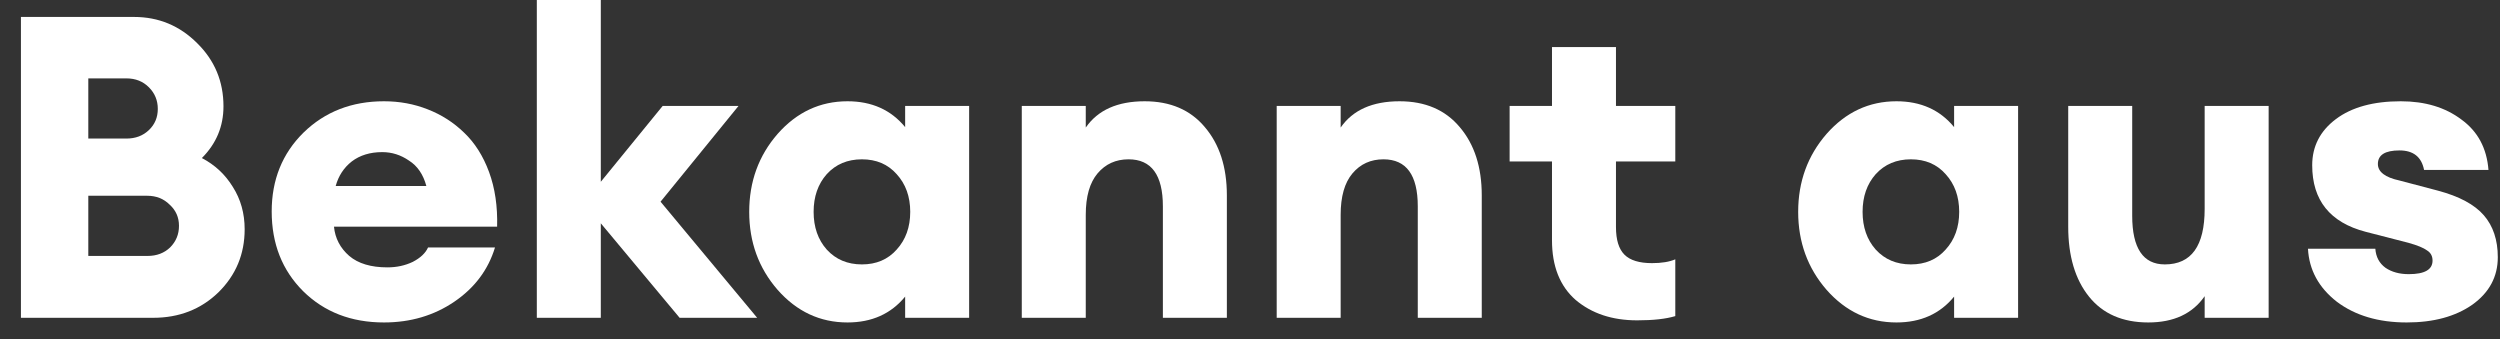 <svg xmlns="http://www.w3.org/2000/svg" width="118" height="16" viewBox="0 0 118 16" fill="none"><rect x="0" y="0" width="118" height="16" fill="#333333" stroke="none"/><path d="M0.988 15V0.8H6.328C7.488 0.8 8.482 1.213 9.308 2.04C10.135 2.853 10.548 3.847 10.548 5.02C10.548 5.967 10.208 6.78 9.528 7.46C10.142 7.78 10.628 8.233 10.988 8.82C11.362 9.407 11.548 10.073 11.548 10.82C11.548 11.993 11.135 12.987 10.308 13.8C9.482 14.6 8.455 15 7.228 15H0.988ZM4.168 12.08H6.968C7.395 12.08 7.748 11.947 8.028 11.68C8.308 11.4 8.448 11.06 8.448 10.66C8.448 10.26 8.302 9.927 8.008 9.66C7.728 9.38 7.375 9.24 6.948 9.24H4.168V12.08ZM4.168 6.54H5.968C6.395 6.54 6.748 6.407 7.028 6.14C7.308 5.873 7.448 5.54 7.448 5.14C7.448 4.74 7.308 4.4 7.028 4.12C6.748 3.84 6.395 3.7 5.968 3.7H4.168V6.54Z" fill="white"></path><path d="M18.124 15.22C16.577 15.22 15.304 14.727 14.304 13.74C13.317 12.753 12.824 11.5 12.824 9.98C12.824 8.487 13.324 7.247 14.324 6.26C15.337 5.273 16.604 4.78 18.124 4.78C18.857 4.78 19.544 4.907 20.184 5.16C20.837 5.413 21.41 5.78 21.904 6.26C22.41 6.74 22.804 7.36 23.084 8.12C23.364 8.88 23.49 9.74 23.464 10.7H15.764C15.817 11.247 16.057 11.707 16.484 12.08C16.91 12.44 17.51 12.62 18.284 12.62C18.724 12.62 19.124 12.533 19.484 12.36C19.844 12.173 20.084 11.947 20.204 11.68H23.364C23.044 12.733 22.404 13.587 21.444 14.24C20.484 14.893 19.377 15.22 18.124 15.22ZM18.044 7.18C17.47 7.18 16.99 7.327 16.604 7.62C16.23 7.913 15.977 8.3 15.844 8.78H20.124C19.977 8.233 19.704 7.833 19.304 7.58C18.917 7.313 18.497 7.18 18.044 7.18Z" fill="white"></path><path d="M32.078 15L28.358 10.54V15H25.338V0H28.358V8.58L31.278 5H34.858L31.178 9.52L35.738 15H32.078Z" fill="white"></path><path d="M40.003 15.22C38.709 15.22 37.609 14.707 36.703 13.68C35.809 12.653 35.363 11.427 35.363 10C35.363 8.573 35.809 7.347 36.703 6.32C37.609 5.293 38.709 4.78 40.003 4.78C41.149 4.78 42.056 5.187 42.723 6V5H45.743V15H42.723V14C42.056 14.813 41.149 15.22 40.003 15.22ZM39.023 11.78C39.449 12.247 40.003 12.48 40.683 12.48C41.363 12.48 41.909 12.247 42.323 11.78C42.749 11.313 42.963 10.72 42.963 10C42.963 9.28 42.749 8.687 42.323 8.22C41.909 7.753 41.363 7.52 40.683 7.52C40.003 7.52 39.449 7.753 39.023 8.22C38.609 8.687 38.403 9.28 38.403 10C38.403 10.72 38.609 11.313 39.023 11.78Z" fill="white"></path><path d="M48.228 15V5H51.248V6.02C51.822 5.193 52.748 4.78 54.028 4.78C55.242 4.78 56.188 5.187 56.868 6C57.562 6.813 57.908 7.887 57.908 9.22V15H54.888V9.74C54.888 8.26 54.348 7.52 53.268 7.52C52.668 7.52 52.182 7.74 51.808 8.18C51.435 8.62 51.248 9.273 51.248 10.14V15H48.228Z" fill="white"></path><path d="M60.26 15V5H63.279V6.02C63.853 5.193 64.779 4.78 66.059 4.78C67.273 4.78 68.219 5.187 68.9 6C69.593 6.813 69.939 7.887 69.939 9.22V15H66.919V9.74C66.919 8.26 66.379 7.52 65.299 7.52C64.7 7.52 64.213 7.74 63.84 8.18C63.466 8.62 63.279 9.273 63.279 10.14V15H60.26Z" fill="white"></path><path d="M77.274 15.12C76.1 15.12 75.134 14.8 74.374 14.16C73.627 13.507 73.254 12.567 73.254 11.34V7.62H71.254V5H73.254V2.22H76.274V5H79.074V7.62H76.274V10.72C76.274 11.32 76.407 11.753 76.674 12.02C76.94 12.287 77.374 12.42 77.974 12.42C78.427 12.42 78.794 12.36 79.074 12.24V14.92C78.634 15.053 78.034 15.12 77.274 15.12Z" fill="white"></path><path d="M89.514 15.22C88.221 15.22 87.121 14.707 86.214 13.68C85.321 12.653 84.874 11.427 84.874 10C84.874 8.573 85.321 7.347 86.214 6.32C87.121 5.293 88.221 4.78 89.514 4.78C90.661 4.78 91.568 5.187 92.234 6V5H95.254V15H92.234V14C91.568 14.813 90.661 15.22 89.514 15.22ZM88.534 11.78C88.961 12.247 89.514 12.48 90.194 12.48C90.874 12.48 91.421 12.247 91.834 11.78C92.261 11.313 92.474 10.72 92.474 10C92.474 9.28 92.261 8.687 91.834 8.22C91.421 7.753 90.874 7.52 90.194 7.52C89.514 7.52 88.961 7.753 88.534 8.22C88.121 8.687 87.914 9.28 87.914 10C87.914 10.72 88.121 11.313 88.534 11.78Z" fill="white"></path><path d="M101.4 15.22C100.187 15.22 99.253 14.813 98.6 14C97.947 13.187 97.62 12.087 97.62 10.7V5H100.64V10.18C100.64 11.713 101.153 12.48 102.18 12.48C103.433 12.48 104.06 11.607 104.06 9.86V5H107.08V15H104.06V13.98C103.487 14.807 102.6 15.22 101.4 15.22Z" fill="white"></path><path d="M113.596 15.22C112.263 15.22 111.163 14.893 110.296 14.24C109.443 13.573 108.99 12.74 108.936 11.74H112.116C112.143 12.127 112.303 12.427 112.596 12.64C112.89 12.84 113.256 12.94 113.696 12.94C114.443 12.94 114.816 12.727 114.816 12.3C114.816 12.087 114.73 11.927 114.556 11.82C114.396 11.7 114.103 11.58 113.676 11.46L111.656 10.94C109.976 10.5 109.136 9.453 109.136 7.8C109.136 6.907 109.51 6.18 110.256 5.62C111.003 5.06 112.023 4.78 113.316 4.78C114.463 4.78 115.416 5.067 116.176 5.64C116.95 6.2 117.376 6.993 117.456 8.02H114.416C114.296 7.407 113.91 7.1 113.256 7.1C112.576 7.1 112.236 7.313 112.236 7.74C112.236 8.113 112.576 8.373 113.256 8.52L115.076 9C116.076 9.267 116.796 9.653 117.236 10.16C117.676 10.667 117.896 11.327 117.896 12.14C117.896 13.06 117.496 13.807 116.696 14.38C115.896 14.94 114.863 15.22 113.596 15.22Z" fill="white"></path></svg>